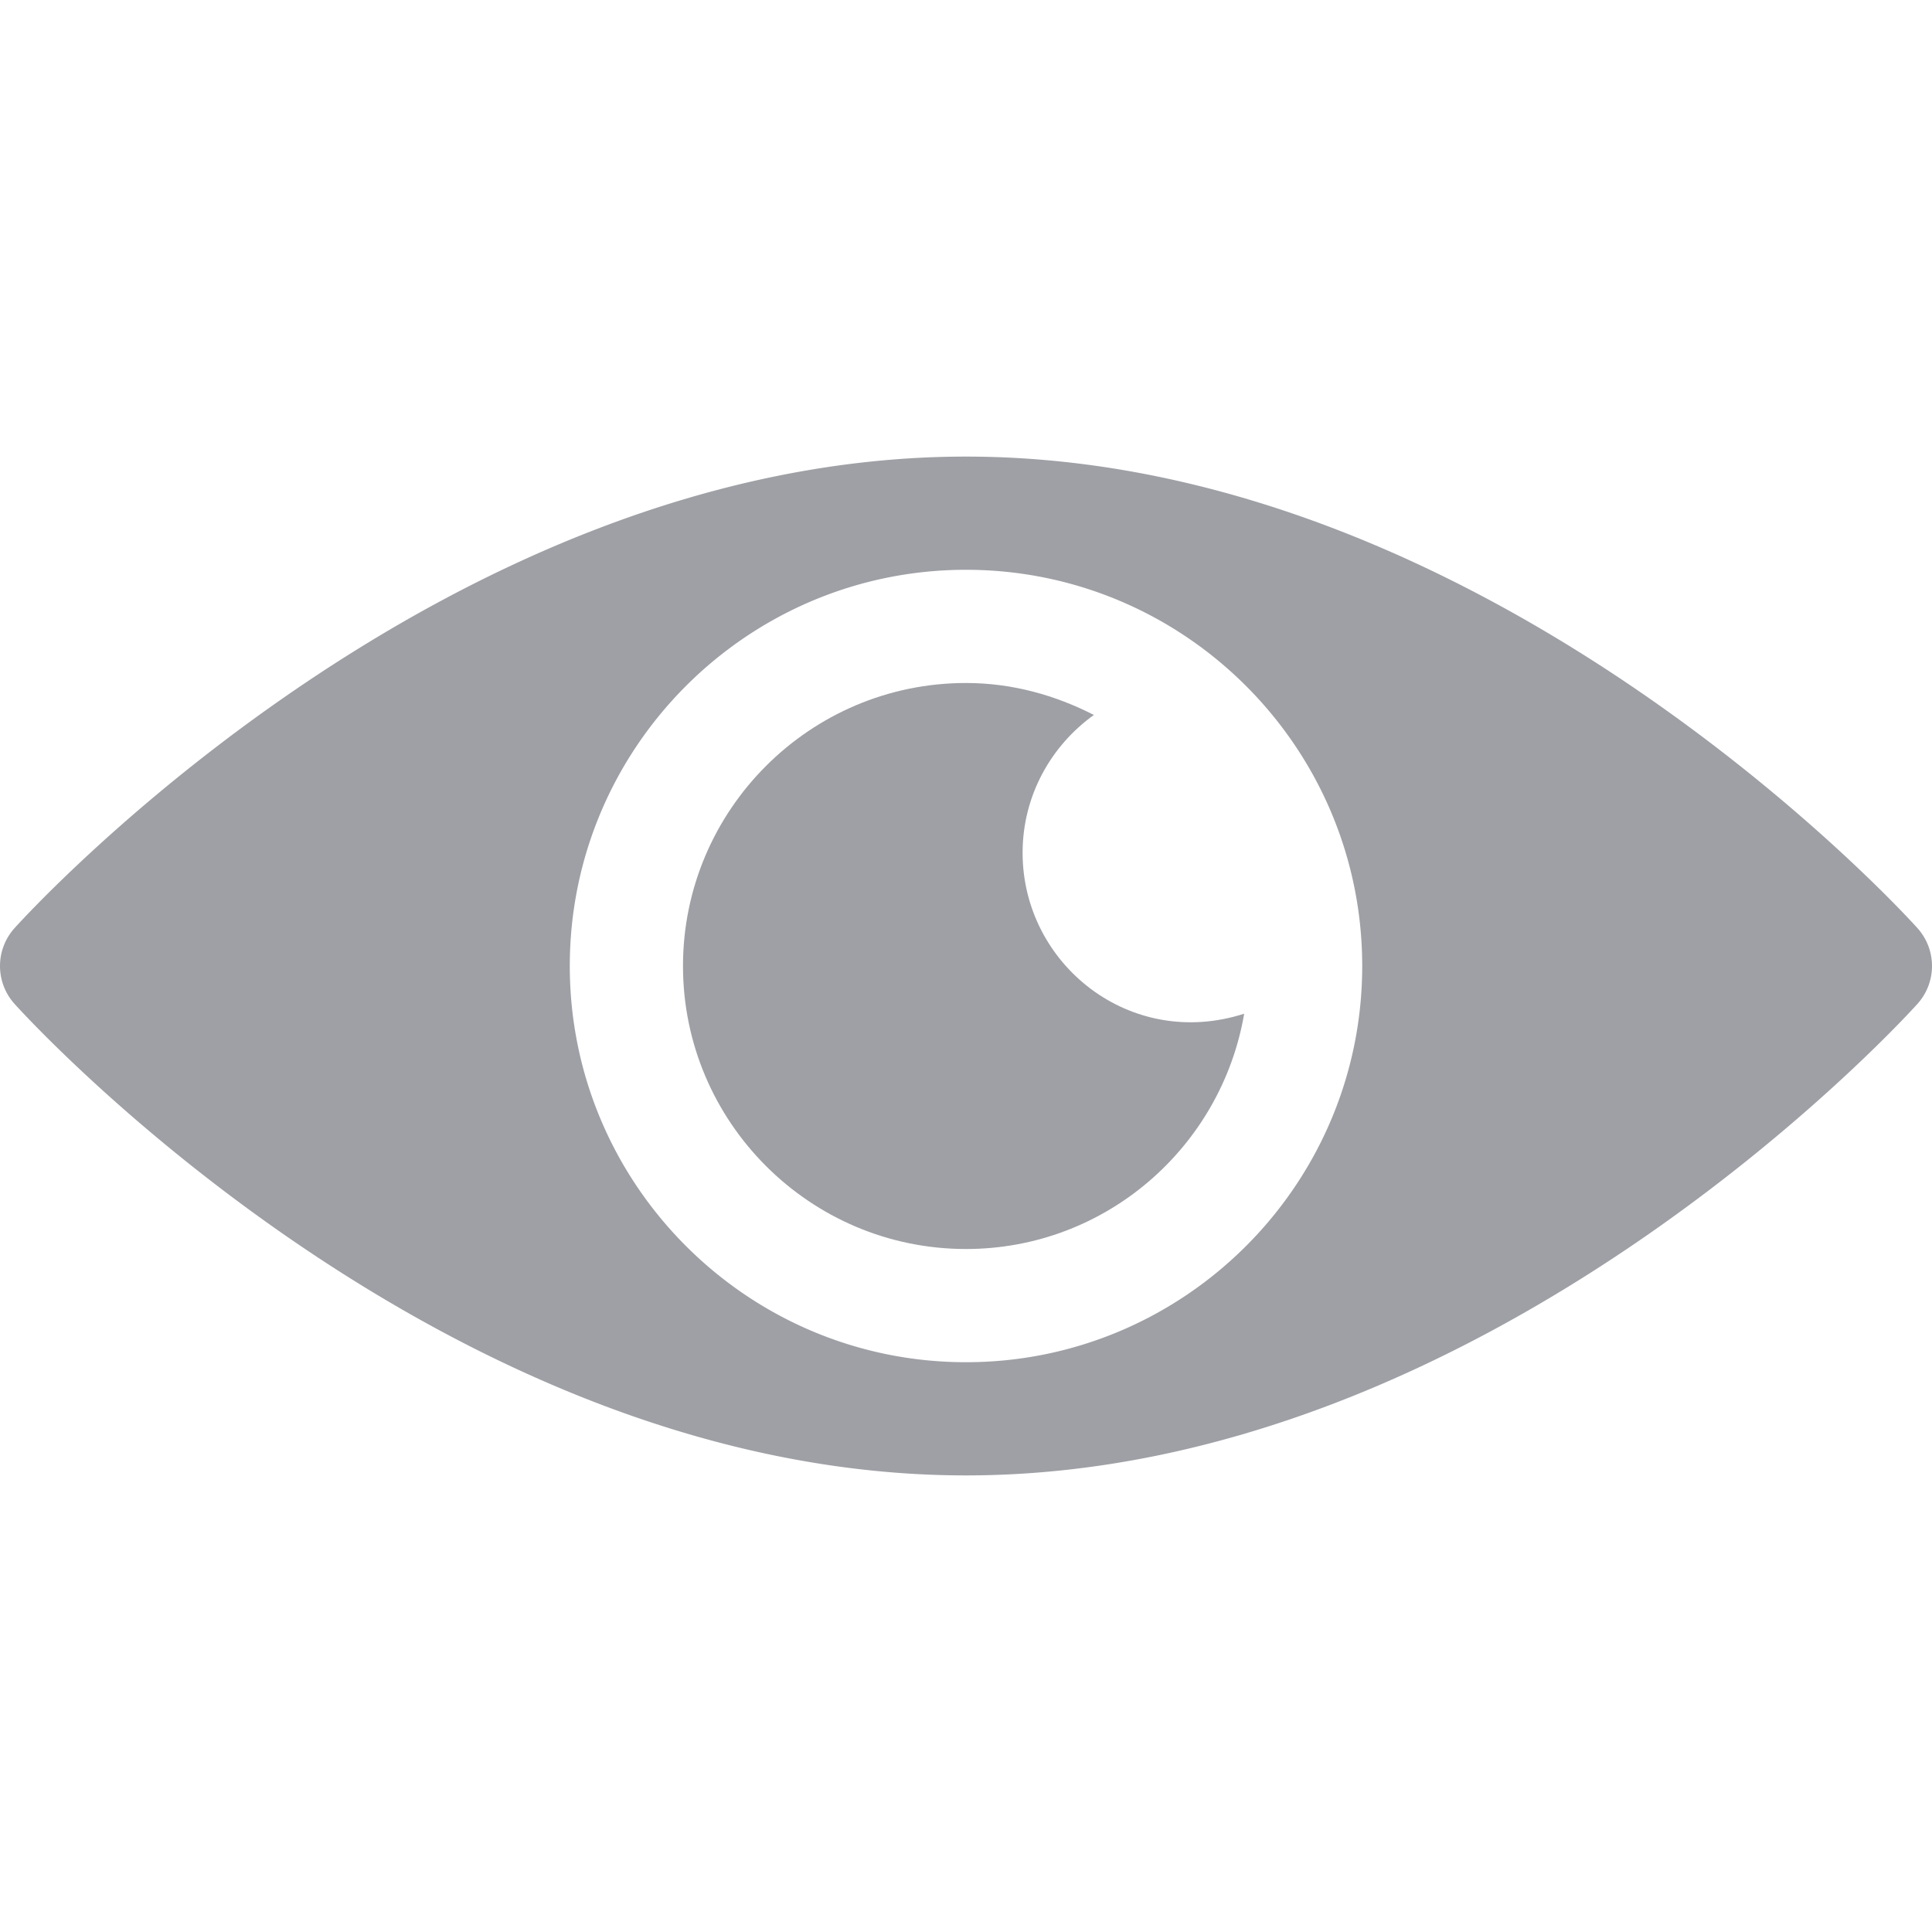 <svg xmlns="http://www.w3.org/2000/svg" viewBox="0 0 512 512">
  <style>
  .st0 {
    fill: #9ea0a5;
  }
  </style>
  <path class="st0" d="M508.18 246c-4.57-5.1-114.5-125-252.18-125S8.4 240.9 3.82 246a15 15 0 0 0 0 20C8.4 271.1 118.32 391 256 391s247.6-119.9 252.18-125a15 15 0 0 0 0-20zM256 361c-57.9 0-105-47.1-105-105s47.1-105 105-105 105 47.1 105 105-47.1 105-105 105z"/>
  <path class="st0" d="M271 226c0-15.09 7.5-28.36 18.89-36.53-10.23-5.23-21.63-8.47-33.89-8.47-41.35 0-75 33.65-75 75s33.65 75 75 75c37.02 0 67.67-27.03 73.72-62.36C299.52 278.37 271 255.52 271 226z"/>
</svg>